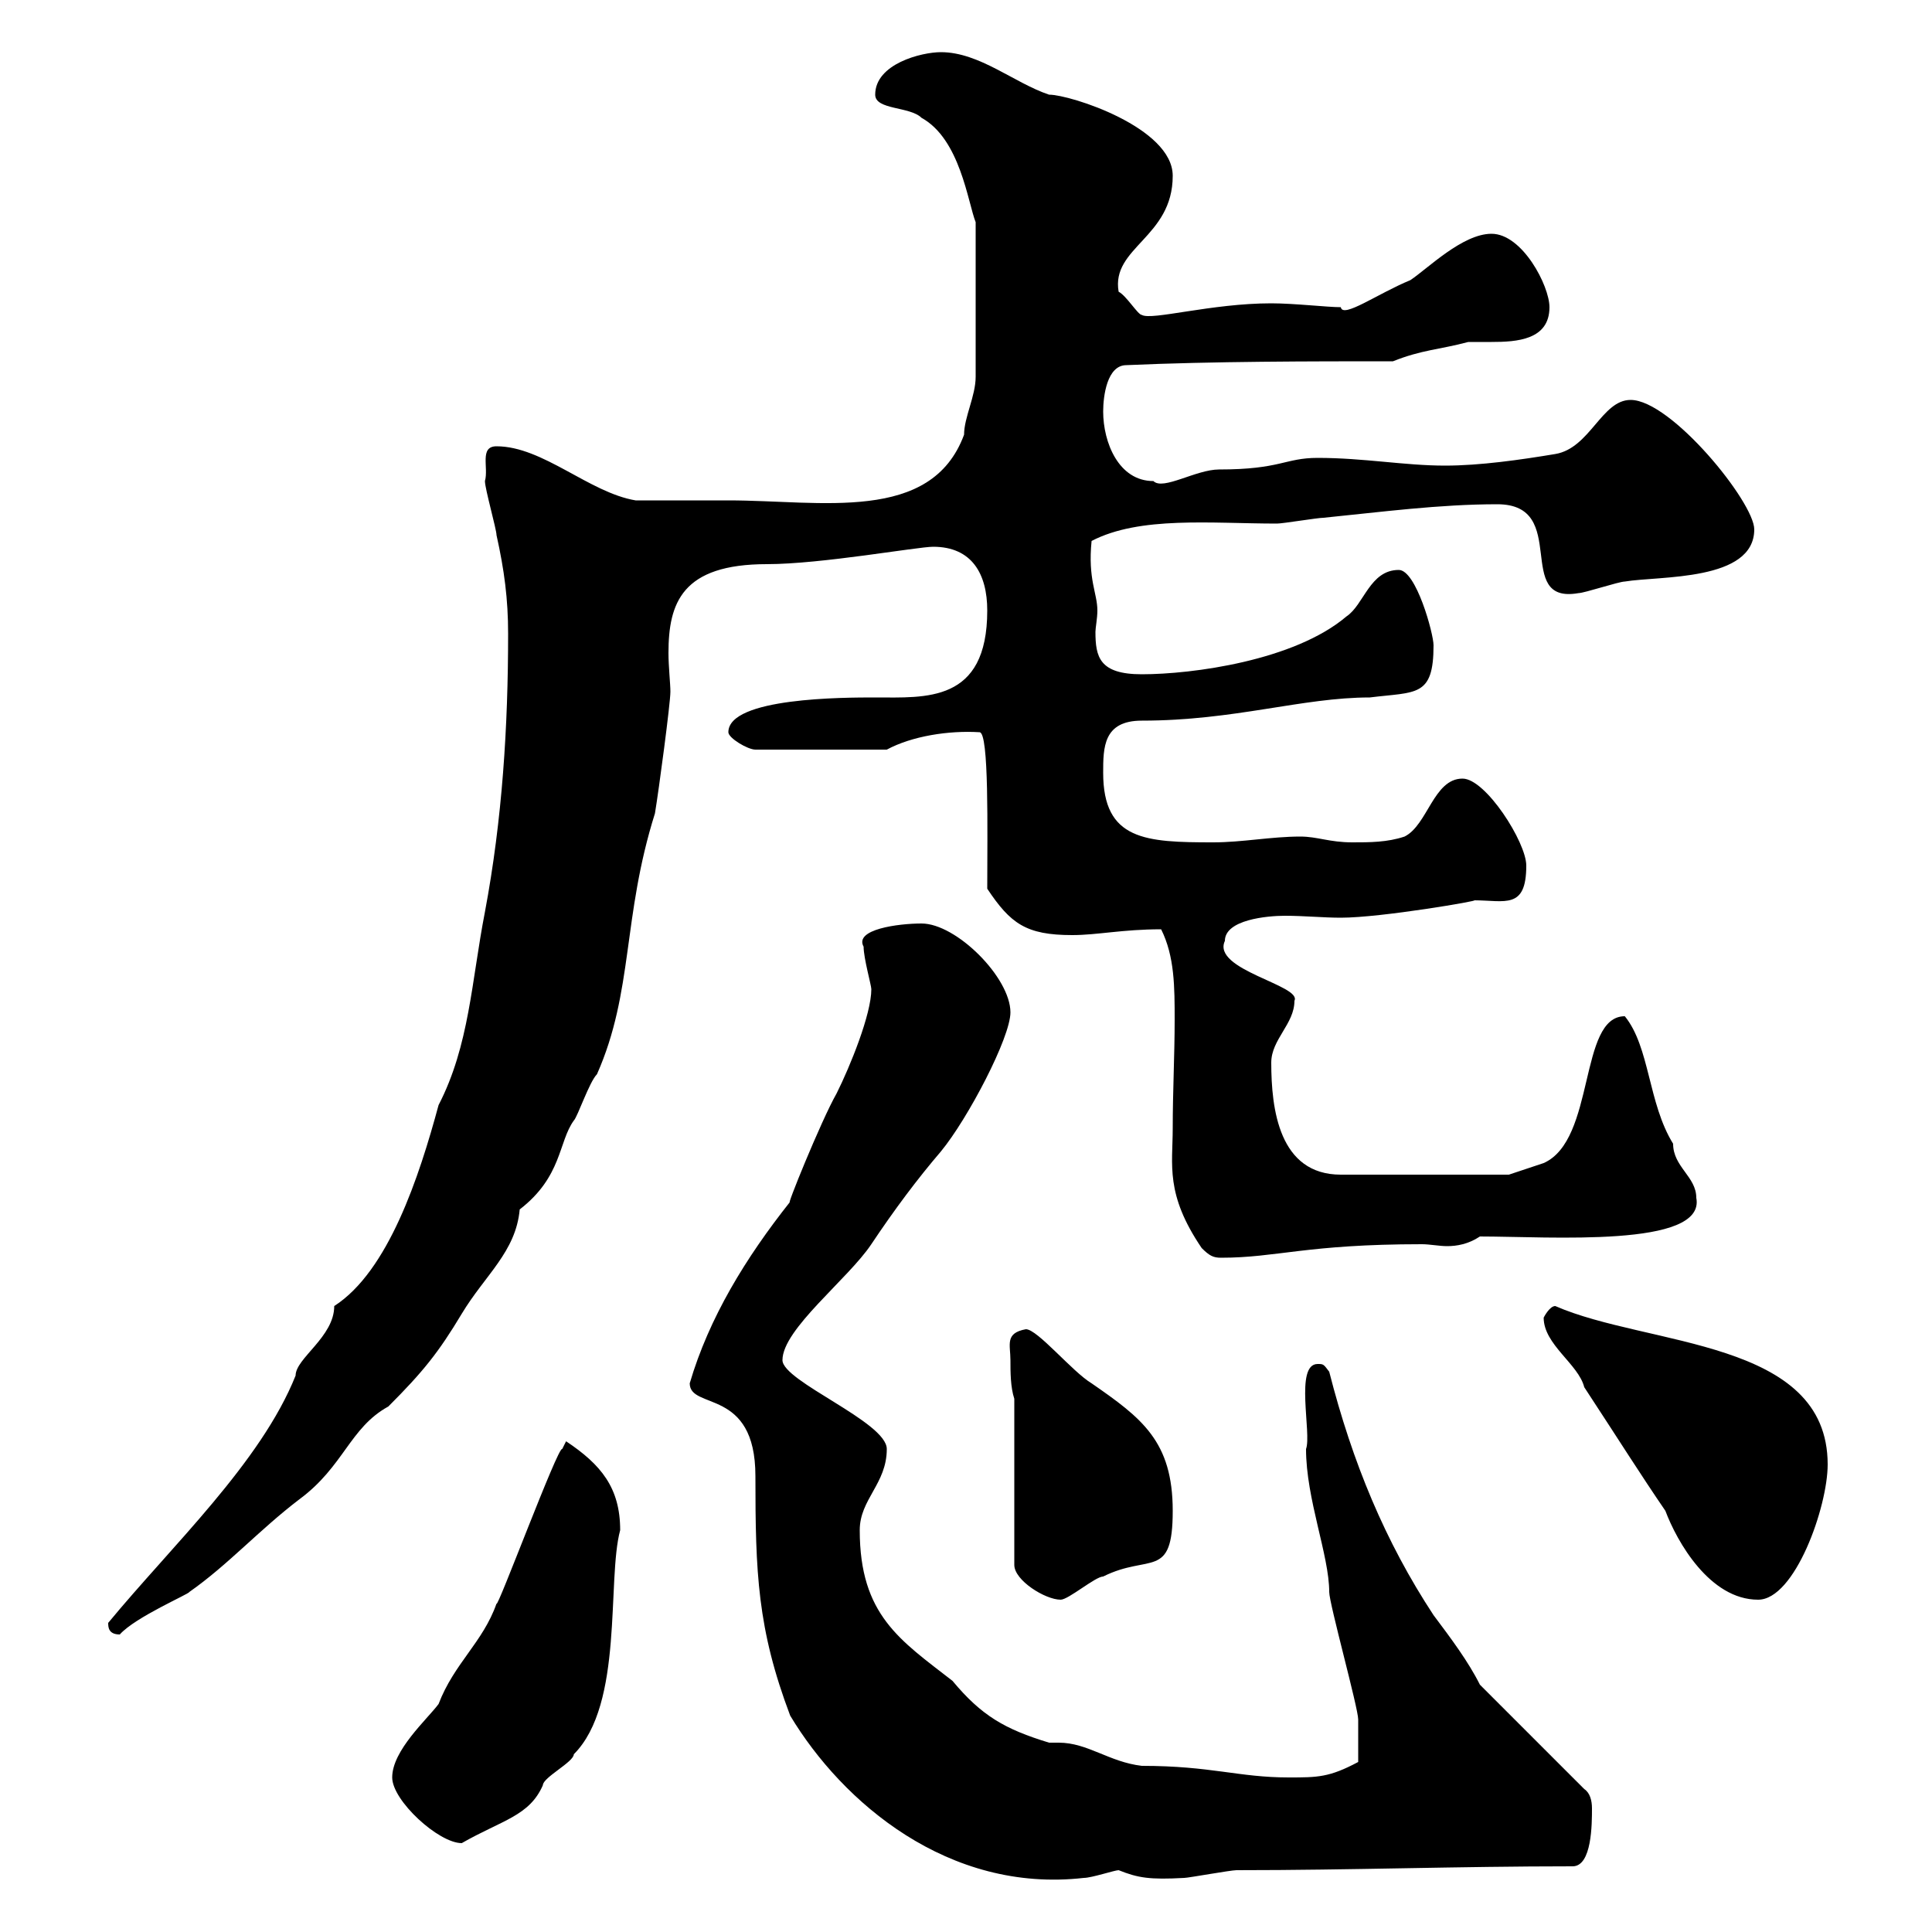 <svg xmlns="http://www.w3.org/2000/svg" xmlns:xlink="http://www.w3.org/1999/xlink" width="300" height="300"><path d="M107.10 214.80C107.10 219 117.30 215.40 117.30 229.20C117.30 244.20 117.60 252.90 122.70 266.40C130.80 279.90 147.30 294 168.30 291.60C169.50 291.60 173.10 290.40 173.70 290.40C176.70 291.60 178.50 291.90 183.90 291.60C184.50 291.60 191.10 290.40 192 290.40C210 290.40 226.20 289.80 244.20 289.80C247.20 289.80 247.20 283.20 247.20 280.80C247.20 279.60 246.90 278.40 246 277.80L229.80 261.60C228 258 225.30 254.40 222.60 250.80C215.10 239.40 210 227.10 206.40 213C205.50 211.80 205.50 211.80 204.60 211.80C201 211.80 203.70 222.60 202.80 225C202.80 232.80 206.40 241.50 206.40 247.20C206.40 249 210.90 265.20 210.90 267C210.90 269.40 210.90 270.90 210.90 273.60C206.40 276 204.60 276 200.10 276C192.30 276 188.10 274.20 177.30 274.20C172.20 273.60 168.90 270.60 164.40 270.60C164.10 270.60 163.20 270.60 162.90 270.60C156 268.50 152.40 266.40 147.90 261C139.80 254.70 133.50 250.80 133.50 237.60C133.50 232.80 137.70 230.40 137.70 225C137.70 220.80 121.50 214.50 121.50 211.20C121.50 206.40 131.70 198.60 135.30 193.20C138.90 187.80 142.50 183 146.10 178.80C150.30 173.70 156.90 161.10 156.90 157.20C156.90 151.80 148.50 143.40 143.10 143.40C139.50 143.40 132.60 144.30 134.10 147C134.10 148.80 135.30 153 135.30 153.60C135.30 157.50 132 165.60 129.90 169.80C127.50 174 121.80 188.10 122.70 186.60C115.80 195.30 110.10 204.60 107.10 214.80ZM60.90 276C60.90 279.60 68.10 286.20 71.70 286.20C78 282.60 82.20 282 84.30 277.20C84.30 276 89.10 273.60 89.10 272.40C96.90 264.60 94.20 245.40 96.30 237.60C96.30 231 93.30 227.40 87.90 223.80C87.90 223.80 87.30 225 87.30 225C86.70 224.40 77.10 250.20 77.10 249C75 255 70.50 258.30 68.10 264.60C66.30 267 60.90 271.80 60.90 276ZM16.80 252C16.80 252.60 16.80 253.80 18.60 253.80C21 251.10 29.40 247.50 29.40 247.20C35.40 243 40.20 237.60 46.50 232.80C53.40 227.70 54.30 221.70 60.30 218.40C65.70 213 68.10 210 71.70 204C75.30 198 80.10 194.40 80.70 187.80C87.30 182.70 86.70 177.30 89.10 174C89.70 173.40 91.50 168 92.70 166.80C98.40 153.90 96.60 142.50 101.70 126.30C102.30 122.70 104.10 109.20 104.10 107.40C104.10 106.20 103.80 103.50 103.80 101.40C103.80 93.60 105.90 87.60 119.10 87.60C127.50 87.60 142.50 84.90 144.90 84.90C150.90 84.90 153.30 89.10 153.30 94.80C153.30 109.20 143.70 108.30 135.90 108.30C131.10 108.30 113.10 108.30 113.10 113.70C113.10 114.60 116.10 116.40 117.30 116.40L137.70 116.40C141.60 114.30 147.30 113.40 152.10 113.70C153.60 113.70 153.30 129 153.30 138C156.90 143.40 159.30 145.20 166.50 145.20C170.40 145.20 174.30 144.30 180.30 144.30C182.40 148.50 182.40 153.30 182.40 158.40C182.40 163.80 182.10 169.50 182.10 175.20C182.10 180.90 180.90 185.40 186.60 193.80C187.80 195 188.40 195.30 189.60 195.30C198.30 195.30 202.80 193.20 220.80 193.20C222 193.20 223.50 193.50 224.70 193.50C226.20 193.50 228 193.20 229.80 192C240.60 192 264.90 193.80 263.40 186C263.40 182.70 259.80 181.20 259.80 177.60C255.90 171.30 256.20 162.60 252.30 157.80C245.10 157.80 247.80 177 239.70 180.60C237.90 181.20 234.30 182.40 234.30 182.40L208.20 182.40C198.60 182.40 197.40 172.20 197.40 165C197.40 161.40 201 159 201 155.40C202.20 153 188.10 150.60 190.20 146.10C190.20 142.80 196.80 142.20 199.50 142.20C202.50 142.20 205.50 142.50 208.20 142.50C214.50 142.50 230.10 139.80 228.90 139.80C233.70 139.80 237 141.30 237 134.40C237 130.80 230.70 120.90 227.10 120.90C222.60 120.90 221.70 128.10 218.10 129.90C215.40 130.80 212.70 130.80 210 130.80C206.40 130.80 204.60 129.90 201.90 129.90C197.40 129.90 192.90 130.80 188.40 130.80C177.90 130.80 171.30 130.50 171.30 120C171.30 116.10 171.30 111.90 177.30 111.90C191.70 111.90 202.20 108.30 212.70 108.30C219.90 107.40 222.60 108.30 222.60 100.20C222.60 98.40 219.90 88.50 217.20 88.50C212.70 88.50 211.80 93.90 209.10 95.70C201 102.60 185.10 104.70 177.30 104.70C170.70 104.70 170.10 102 170.10 98.10C170.10 97.50 170.40 96 170.40 94.80C170.40 92.10 168.90 90 169.50 84C177 80.10 188.10 81.30 198.30 81.30C199.20 81.30 204.60 80.40 205.50 80.40C214.50 79.50 223.50 78.30 232.50 78.30C243.90 78.30 234.90 93.90 245.10 92.10C246 92.10 251.40 90.30 252.30 90.30C257.70 89.40 272.40 90.30 272.40 82.20C272.40 78 259.50 62.10 253.20 62.10C248.70 62.10 246.90 69.60 241.50 70.50C236.10 71.40 229.80 72.30 224.40 72.30C218.10 72.30 211.80 71.10 204.60 71.10C199.50 71.10 198.90 72.90 189.30 72.90C185.70 72.90 180.60 76.20 179.10 74.70C173.70 74.70 171.30 68.70 171.30 63.90C171.30 61.50 171.90 56.70 174.90 56.70C188.40 56.10 203.70 56.10 216.30 56.10C220.80 54.30 223.50 54.30 228 53.10C228.90 53.10 230.10 53.10 231.60 53.10C235.50 53.10 240.60 52.80 240.60 47.70C240.60 44.40 236.40 36.30 231.60 36.30C227.10 36.30 221.70 41.70 219 43.50C213.90 45.60 208.50 49.50 208.20 47.70C206.10 47.70 201 47.10 197.40 47.10C188.10 47.10 178.80 49.80 177.30 48.90C176.70 48.90 174.90 45.90 173.70 45.30C172.50 38.40 182.10 36.90 182.10 27.30C182.10 19.80 166.20 14.70 162.90 14.70C157.50 12.90 152.10 8.10 146.10 8.10C143.10 8.10 135.90 9.90 135.90 14.70C135.90 17.10 141.30 16.50 143.10 18.30C149.10 21.60 150.30 31.50 151.50 34.50L151.50 58.50C151.50 61.50 149.70 64.80 149.70 67.50C144.60 81.30 127.50 77.70 113.10 77.70C110.70 77.70 100.50 77.70 98.70 77.70C91.50 76.50 84.30 69.30 77.10 69.30C74.40 69.30 75.90 72.60 75.30 74.70C75.30 75.90 77.10 82.20 77.10 83.10C78.30 88.50 78.90 93 78.90 98.40C78.90 112.80 78 127.20 75.30 141.60C73.20 152.40 72.90 162.30 68.10 171.60C65.10 182.70 60.30 197.40 51.90 202.80C51.90 207.60 45.90 210.90 45.90 213.60C40.50 227.10 26.70 240 16.80 252ZM157.50 217.20L157.50 243C157.50 245.40 162.30 248.40 164.70 248.40C165.90 248.40 170.10 244.80 171.30 244.80C178.50 241.20 182.10 245.40 182.10 234.60C182.10 223.80 177.30 220.20 169.50 214.80C166.50 213 161.10 206.40 159.30 206.40C156 207 156.90 208.80 156.90 211.20C156.90 213 156.90 215.40 157.50 217.20ZM239.70 204.60C239.70 208.80 245.10 211.80 246 215.40C251.70 224.10 254.70 228.90 258.60 234.60C260.40 239.40 265.50 248.40 273 248.40C278.70 248.40 283.80 234 283.80 227.40C283.80 207.90 255.90 209.10 241.50 202.80C240.60 202.80 239.70 204.60 239.70 204.60Z"/></svg>